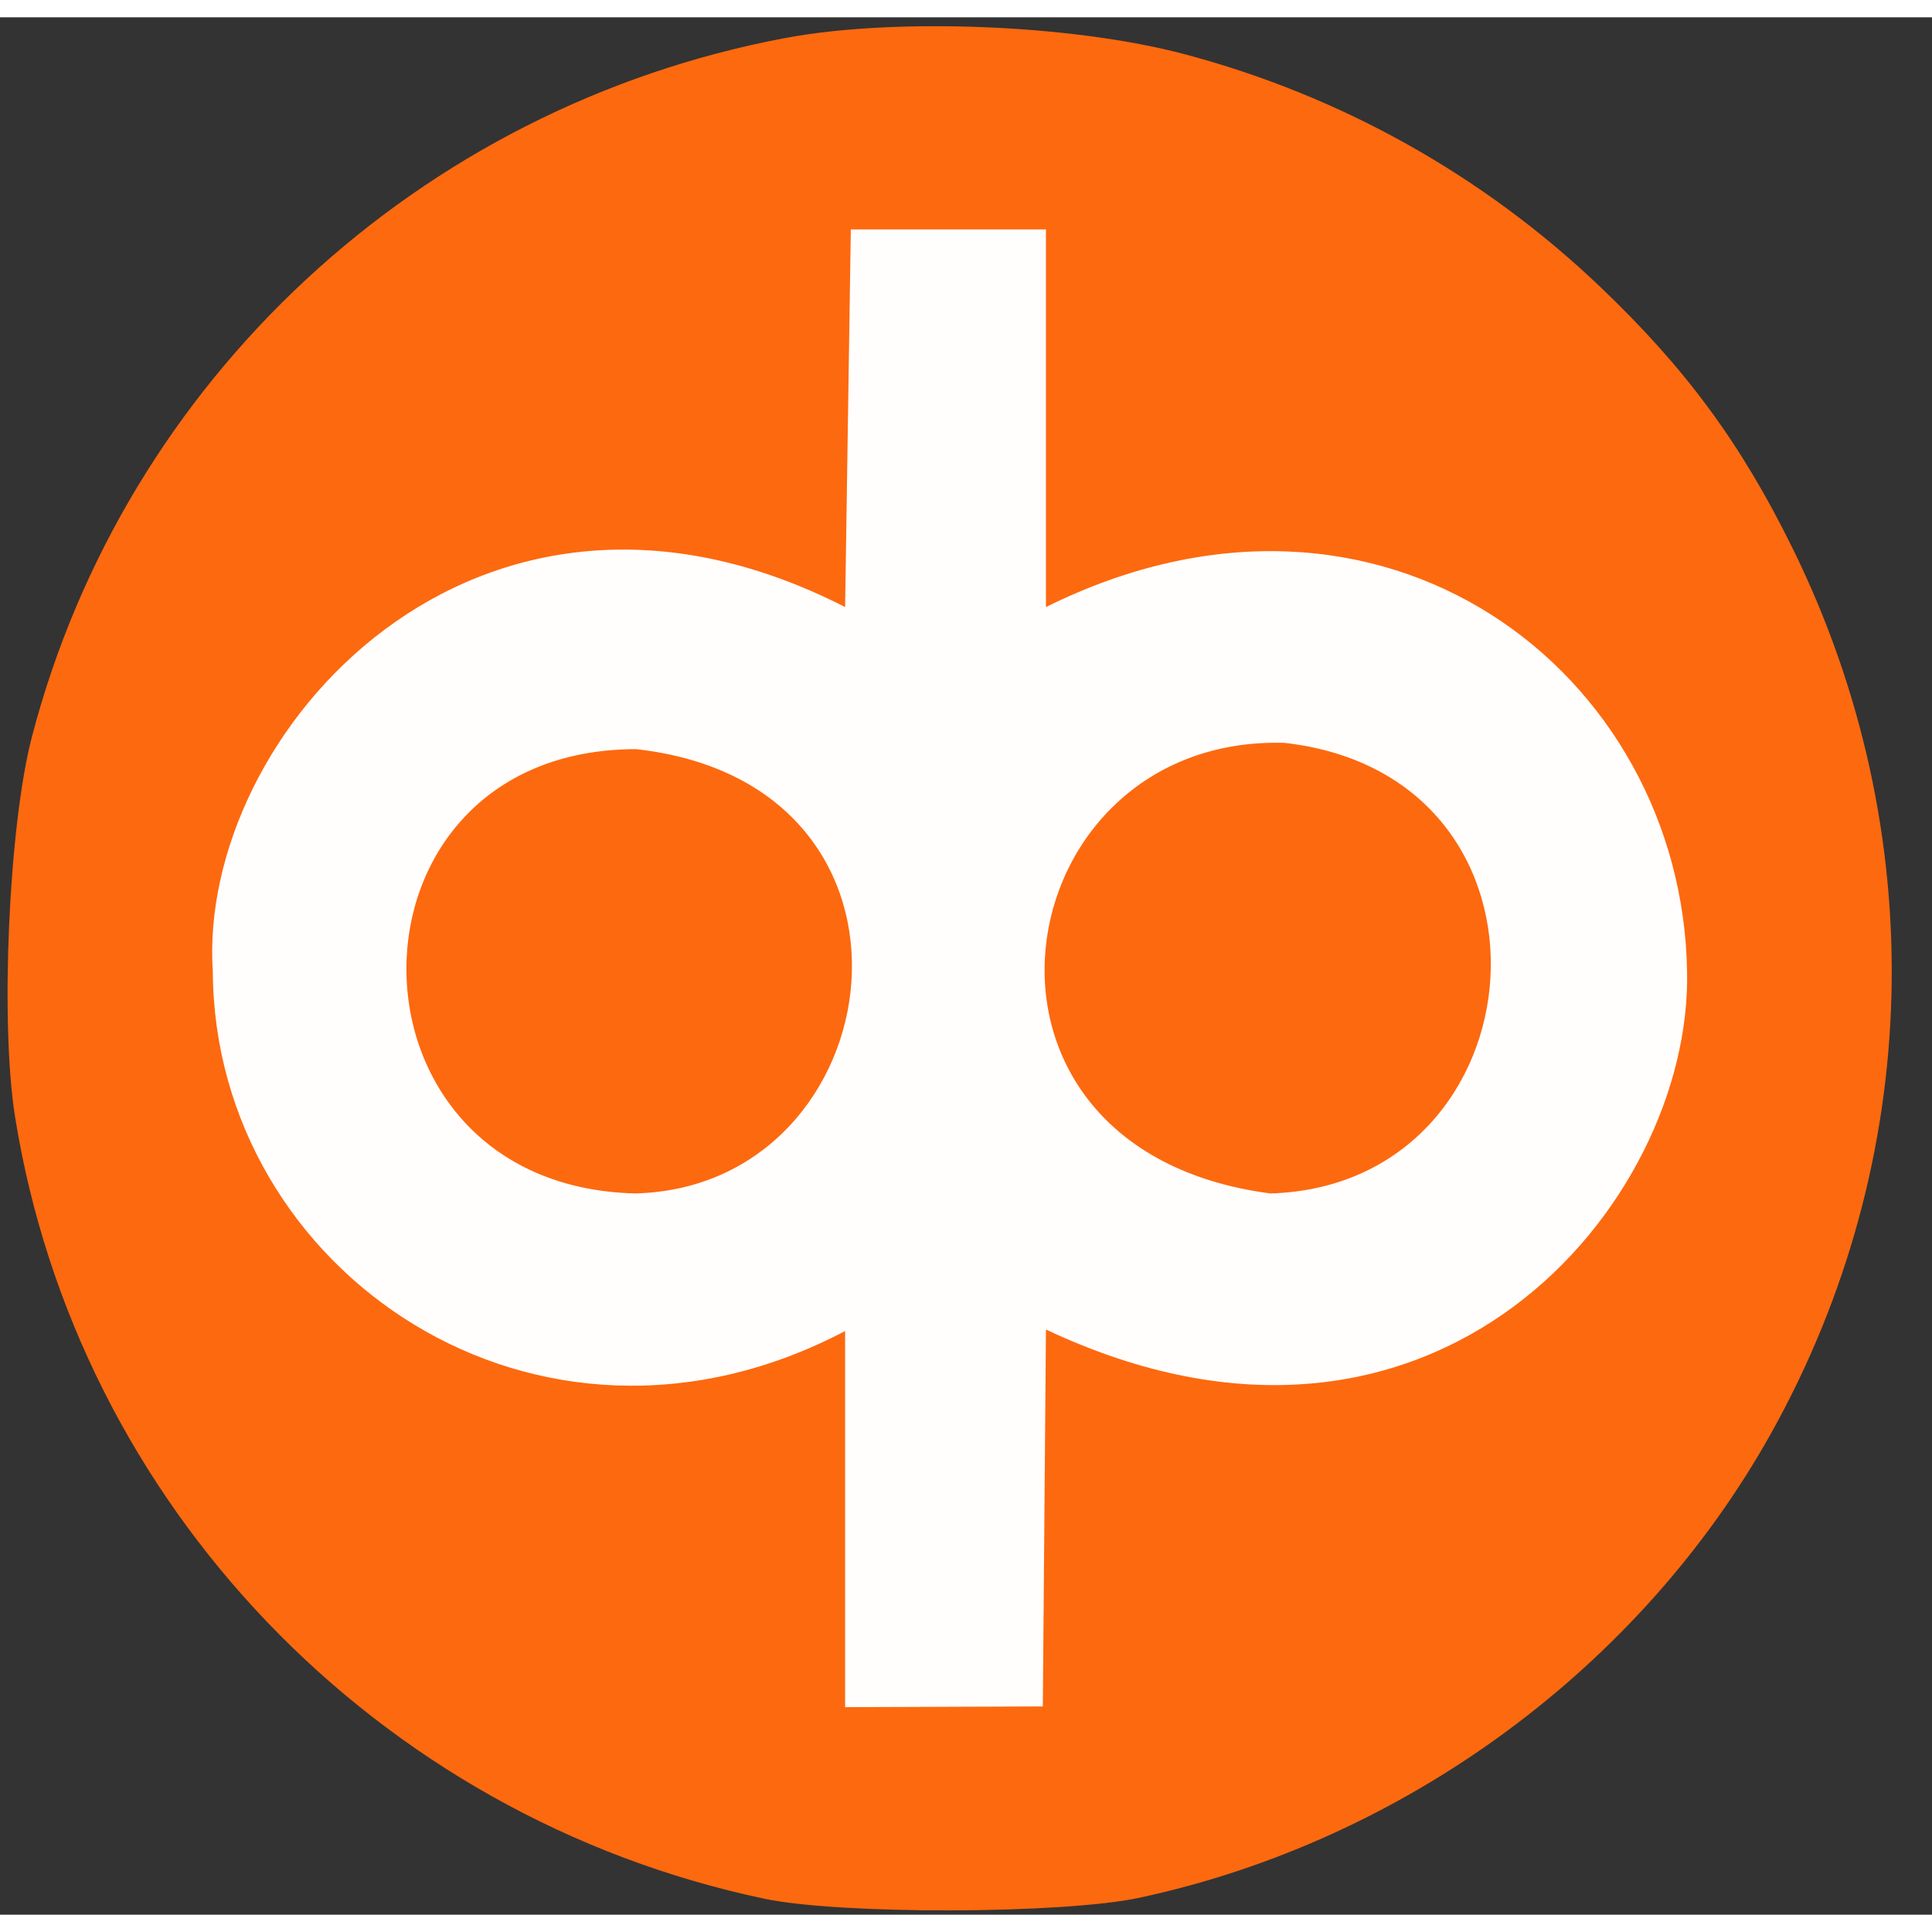 <svg height="2500" width="2500" xmlns="http://www.w3.org/2000/svg" viewBox="-0.965 -1.133 246.092 241.684"><rect x="-0.965" y="-1.133" width="246.092" height="241.684" fill="#333333" stroke="none"/><g fill-rule="evenodd"><path d="M144.163 238.394c33.772-7.246 63.813-29.334 80.466-59.162 19.488-34.907 20.498-76.665 2.727-112.757-6.578-13.36-13.593-22.887-24.525-33.306-14.872-14.174-32.98-24.306-52.9-29.6C135.67-.22 113.098-1.133 99.04 1.51 52.434 10.273 14.958 45.046 3.095 90.535.15 101.828-.965 126.907.948 138.88c7.887 49.392 46.03 89.206 95.455 99.638 9.634 2.033 38.05 1.96 47.76-.123z" fill="#ff6a10" opacity=".99"/><path d="M106.683 73.988c-47.029-24.018-82.55 16.205-80.54 46.444.203 38.153 41.28 66.44 80.54 45.772v47.911l25.183-.092.4-48.011c49.498 23.343 82.253-16.035 81.665-45.569-.608-38.094-38.745-67.743-81.666-46.455V25.885H107.41zm-26.611 18.1c40.276 4.508 32.868 55.811-.148 56.59-38.906-.957-38.806-56.595.148-56.59zm82.56-.803c37.468 4.216 33.127 56.358-1.777 57.396-42.84-5.613-34.106-58.421 1.778-57.396z" fill="#fff" opacity=".99"/></g></svg>